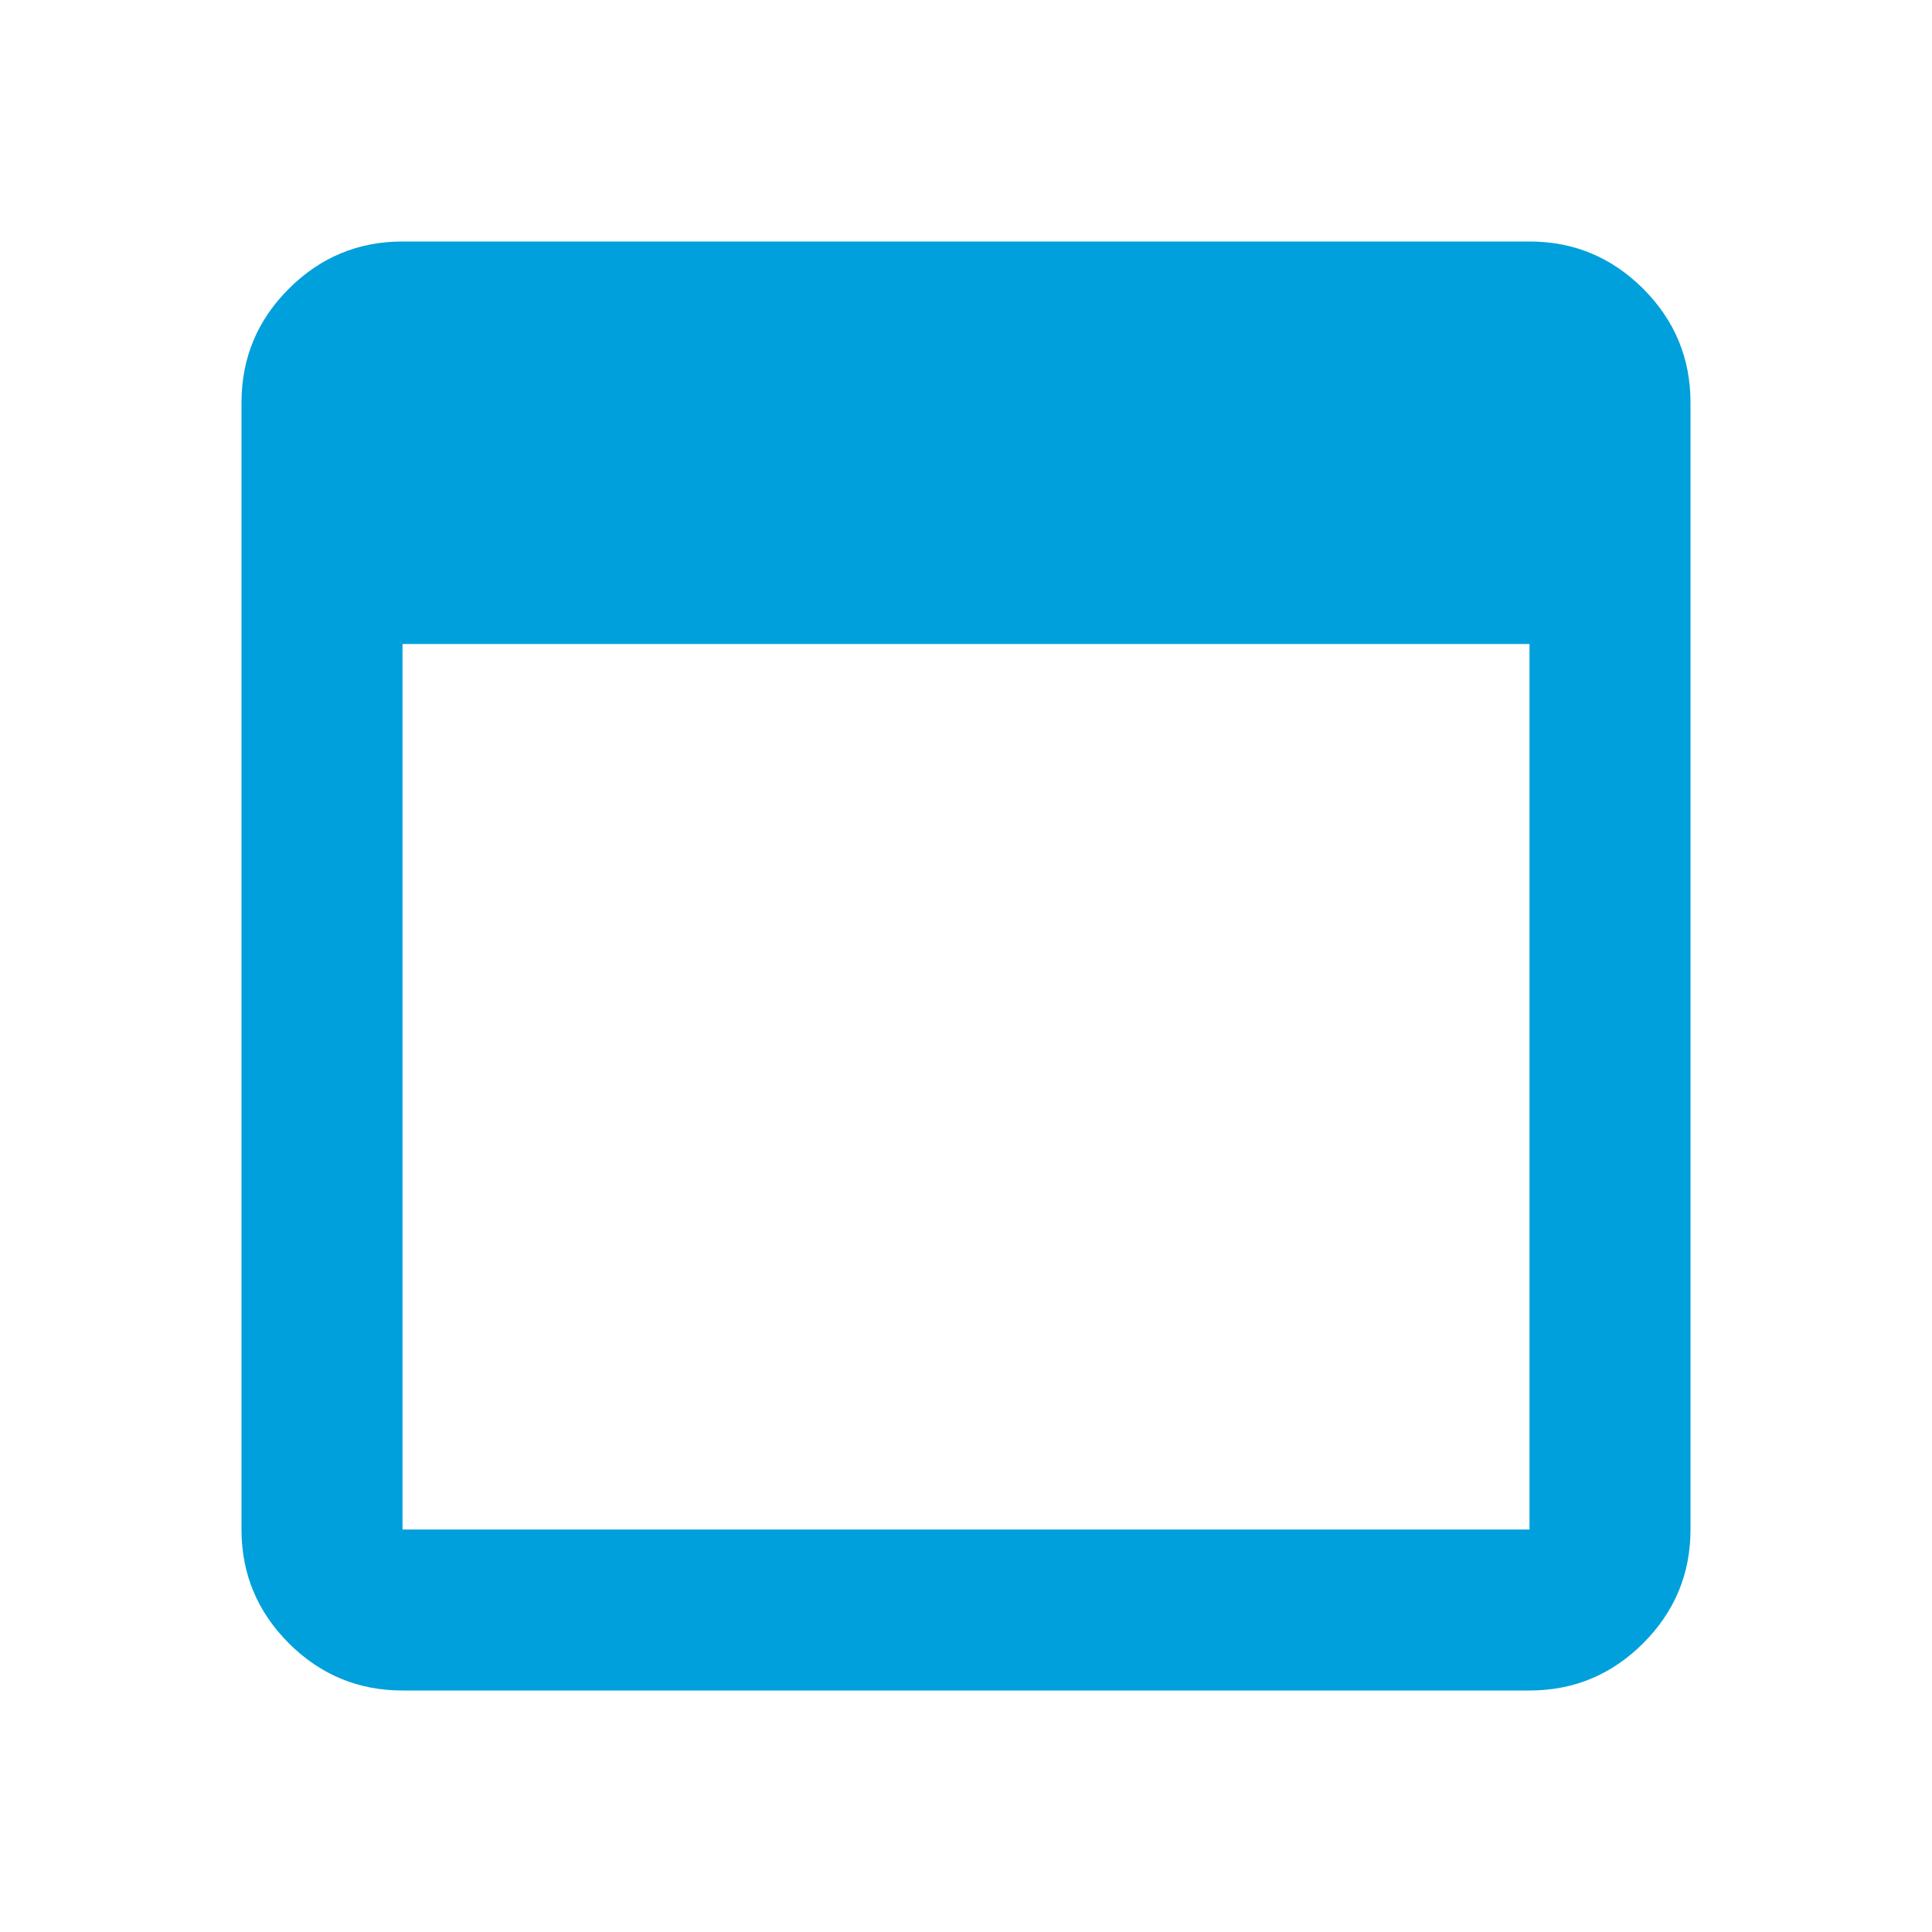 <svg xmlns="http://www.w3.org/2000/svg" width="36" height="36" viewBox="0 0 36 36" fill="none"><mask id="mask0_137_189" style="mask-type:alpha" maskUnits="userSpaceOnUse" x="0" y="0" width="36" height="36"><rect width="36" height="36" fill="#D9D9D9"></rect></mask><g mask="url(#mask0_137_189)"><path d="M7.5 31.5C6.675 31.5 5.969 31.206 5.381 30.619C4.794 30.031 4.5 29.325 4.5 28.5V7.5C4.5 6.675 4.794 5.969 5.381 5.381C5.969 4.794 6.675 4.5 7.5 4.5H28.5C29.325 4.5 30.031 4.794 30.619 5.381C31.206 5.969 31.5 6.675 31.5 7.5V28.5C31.5 29.325 31.206 30.031 30.619 30.619C30.031 31.206 29.325 31.5 28.5 31.5H7.5ZM7.5 28.5H28.5V12H7.5V28.5Z" fill="#00A0DC"></path></g></svg>